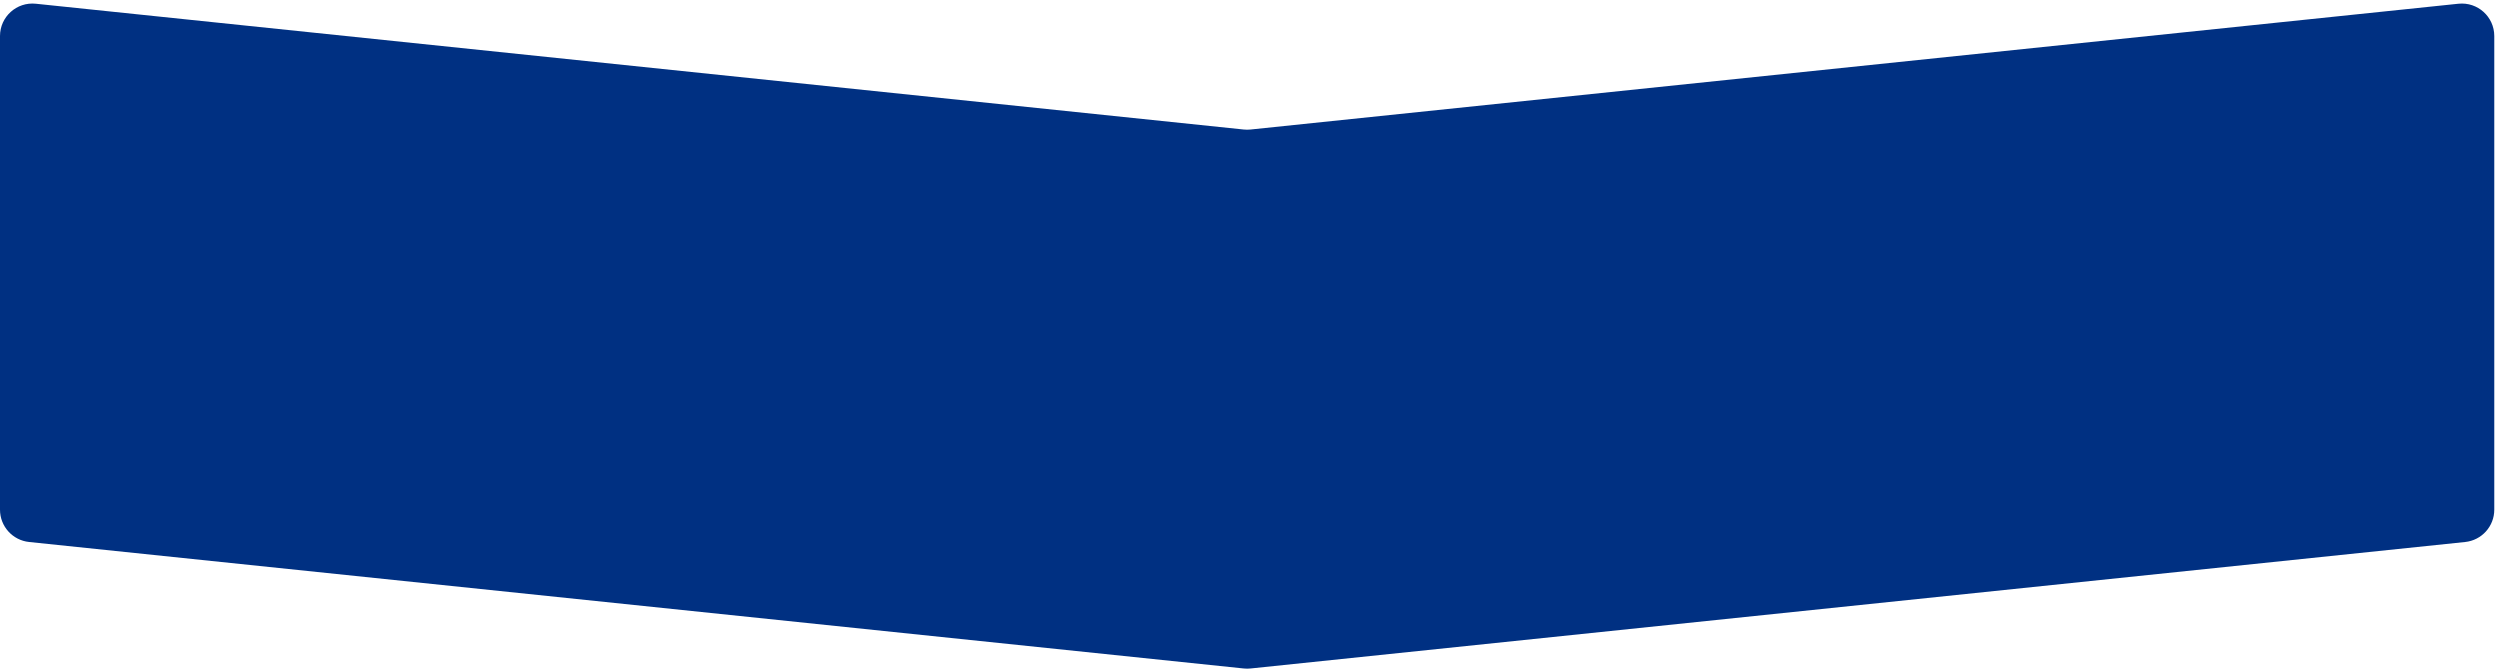 <?xml version="1.0" encoding="UTF-8"?> <svg xmlns="http://www.w3.org/2000/svg" width="385" height="103" viewBox="0 0 385 103" fill="none"><path d="M0 78.494V5.548C0 2.581 2.568 0.267 5.518 0.575L191.542 19.946C191.886 19.982 192.233 19.982 192.578 19.946L378.601 0.575C381.552 0.267 384.119 2.581 384.119 5.548V26.5V78.494C384.119 81.055 382.184 83.201 379.637 83.467L192.577 102.946C192.233 102.982 191.886 102.982 191.542 102.946L4.482 83.467C1.935 83.201 0 81.055 0 78.494Z" fill="#003082"></path></svg> 